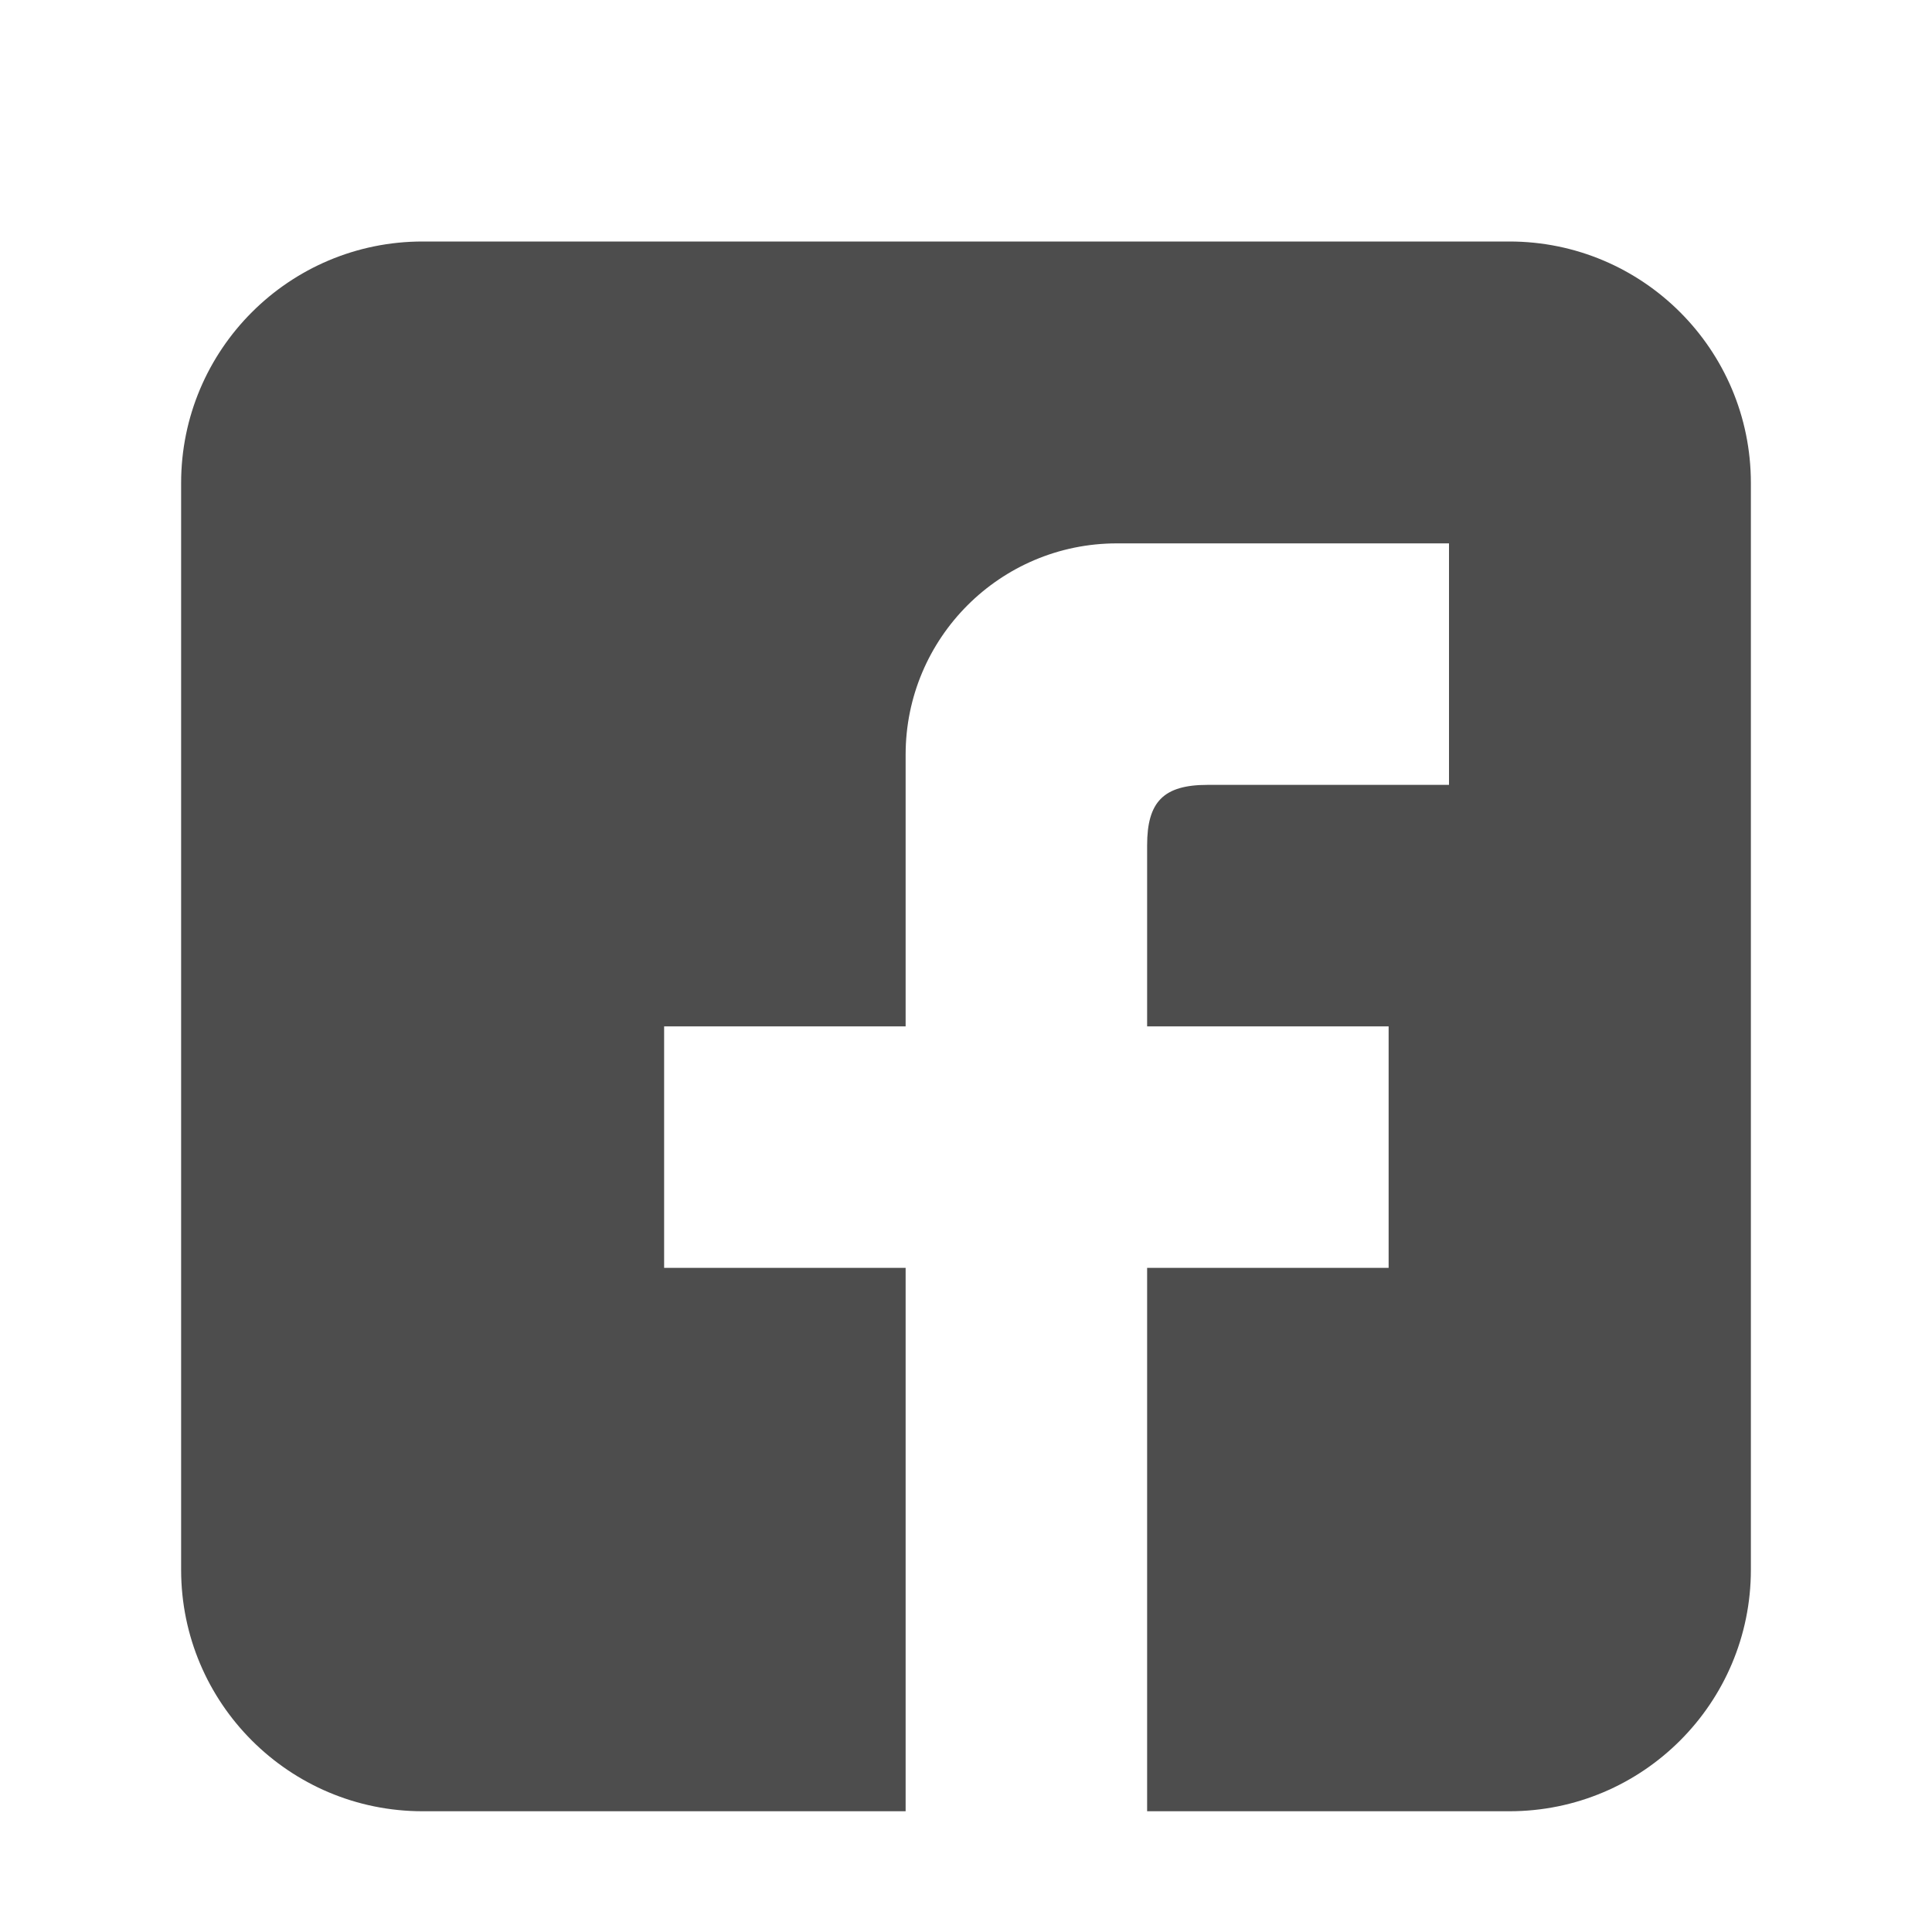 <svg enable-background="new 0 0 512 512" height="512px" id="Layer_1" version="1.1" viewBox="0 0 512 512" width="512px" xml:space="preserve" xmlns="http://www.w3.org/2000/svg" xmlns:xlink="http://www.w3.org/1999/xlink"><g><path d="M400,64H112c-35.344,0-64,28.656-64,64v288c0,35.344,28.656,64,64,64h128V336h-64v-64h64v-72   c0-30.93,25.07-56,56-56h8h80v64h-64c-11.664,0-16,4.5-16,16v48h64v64h-64v144h96c35.344,0,64-28.656,64-64V128   C464,92.656,435.344,64,400,64z" fill="#4D4D4D"></path></g></svg>